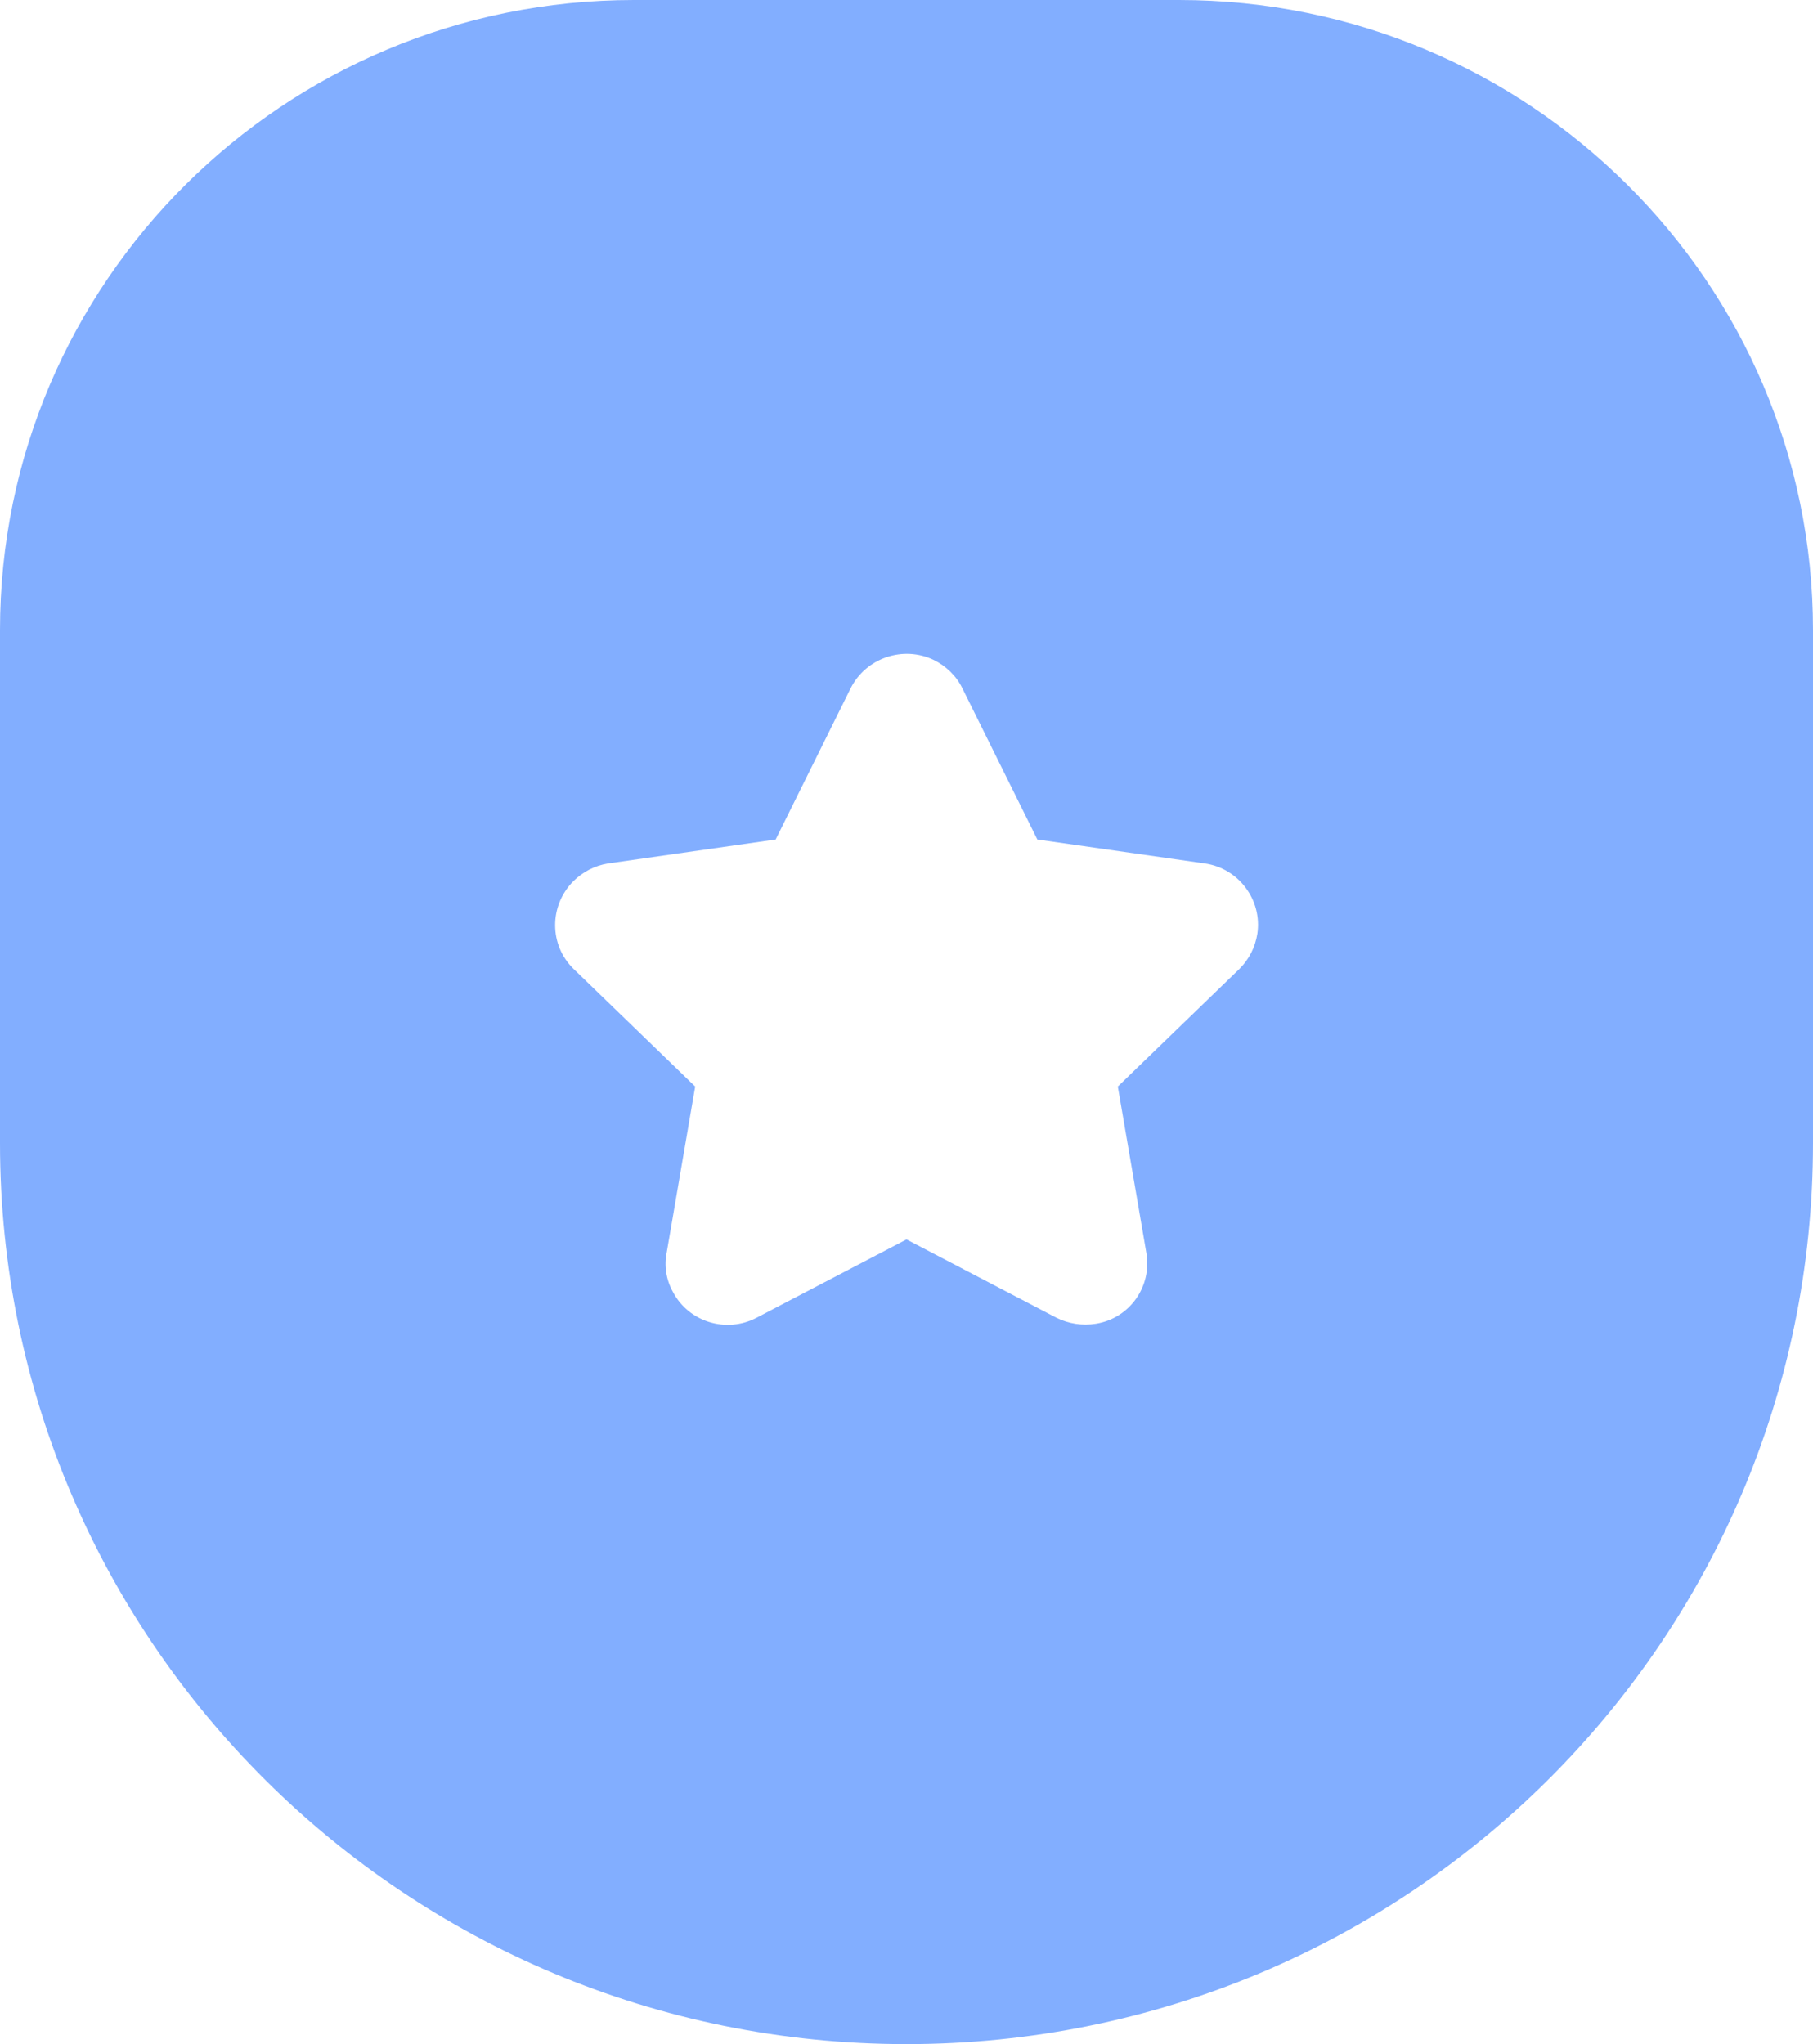 <svg width="47" height="53" viewBox="0 0 47 53" fill="none" xmlns="http://www.w3.org/2000/svg">
<g clip-path="url(#clip0_331_3212)">
<path d="M23.5 53C36.485 53 47 42.547 47 29.639V16.336C47 7.322 39.635 0 30.567 0H16.433C7.351 0 0 7.322 0 16.336V29.639C0 42.533 10.515 53 23.5 53ZM15.766 22.388L20.108 21.767L22.052 17.845C22.45 17.055 23.415 16.731 24.209 17.112C24.522 17.267 24.791 17.521 24.948 17.845L26.892 21.767L31.234 22.388C32.114 22.515 32.724 23.333 32.596 24.208C32.54 24.56 32.383 24.871 32.128 25.125L28.978 28.172L29.716 32.474C29.872 33.349 29.29 34.181 28.41 34.322C28.055 34.379 27.701 34.322 27.388 34.167L23.5 32.136L19.612 34.167C18.831 34.576 17.852 34.28 17.441 33.49C17.27 33.18 17.213 32.813 17.284 32.474L18.022 28.172L14.872 25.125C14.233 24.504 14.233 23.488 14.858 22.853C15.099 22.613 15.411 22.444 15.766 22.388Z" fill="#82AEFF"/>
</g>
<defs>
<clipPath id="clip0_331_3212">
<rect width="47" height="53" fill="white"/>
</clipPath>
</defs>
</svg>

